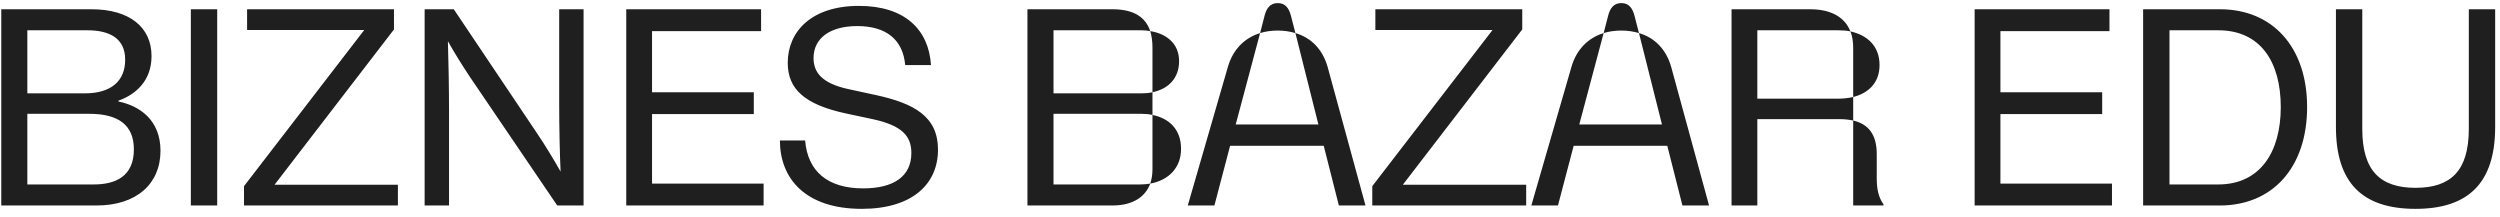 <svg width="219" height="19" viewBox="0 0 219 19" fill="none" xmlns="http://www.w3.org/2000/svg">
<path d="M8.461 18H0.112V0.811H8.019C11.309 0.811 13.274 2.358 13.274 4.912C13.274 7.073 11.899 8.276 10.376 8.816V8.89C12.267 9.283 14.059 10.535 14.059 13.212C14.059 16.109 11.948 18 8.461 18ZM2.395 2.653V8.178H7.429C9.762 8.178 10.965 7.073 10.965 5.231C10.965 3.365 9.615 2.653 7.65 2.653H2.395ZM2.395 9.97V16.158H8.215C10.13 16.158 11.727 15.446 11.727 13.089C11.727 10.953 10.376 9.97 7.822 9.97H2.395ZM19.027 18H16.718V0.811H19.027V18ZM34.856 18H21.375V16.306L31.909 2.628H21.645V0.811H34.512V2.579L24.051 16.183H34.856V18ZM39.335 18H37.198V0.811H39.752L47.119 11.787C47.782 12.77 48.494 13.948 49.108 15.029C49.034 13.531 48.985 11.002 48.985 9.234V0.811H51.121V18H48.813L41.176 6.754C40.489 5.722 39.801 4.617 39.236 3.61C39.286 4.986 39.335 7.883 39.335 9.749V18ZM66.892 18H54.86V0.811H66.671V2.726H57.119V8.08H66.033V9.995H57.119V16.085H66.892V18ZM75.489 18.295C70.529 18.295 68.319 15.618 68.319 12.303H70.529C70.75 15.004 72.493 16.502 75.612 16.502C78.288 16.502 79.835 15.446 79.835 13.408C79.835 11.935 79.05 11.002 76.447 10.437L74.139 9.946C70.455 9.16 69.006 7.785 69.006 5.501C69.006 2.776 71.069 0.516 75.244 0.516C79.246 0.516 81.358 2.579 81.554 5.698H79.295C79.099 3.488 77.65 2.284 75.096 2.284C72.69 2.284 71.266 3.365 71.266 5.084C71.266 6.287 71.929 7.294 74.335 7.809L76.717 8.325C80.106 9.062 82.168 10.216 82.168 13.113C82.168 16.109 79.934 18.295 75.489 18.295ZM90.004 18V0.811H97.445C99.286 0.811 100.342 1.474 100.76 2.726C100.49 2.677 100.219 2.653 99.974 2.653H92.288V8.178H99.974C100.318 8.178 100.637 8.153 100.956 8.08V10.069C100.637 9.995 100.318 9.97 99.974 9.97H92.288V16.158H99.876C100.17 16.158 100.465 16.134 100.76 16.085C100.342 17.214 99.286 18 97.445 18H90.004ZM100.76 16.085C100.882 15.716 100.956 15.299 100.956 14.857V10.069C102.405 10.363 103.461 11.321 103.461 13.04C103.461 14.71 102.356 15.79 100.76 16.085ZM100.76 2.726C102.037 2.923 103.289 3.709 103.289 5.354C103.289 6.852 102.356 7.785 100.956 8.08V4.151C100.956 3.61 100.882 3.119 100.76 2.726ZM107.56 5.87C108.002 4.323 109.034 3.316 110.384 2.898L108.248 10.903H115.492L113.478 2.898C114.829 3.291 115.86 4.298 116.302 5.87L119.617 18H117.284L115.958 12.77H107.757L106.382 18H104.049L107.56 5.87ZM110.384 2.898L110.777 1.376C110.949 0.713 111.268 0.271 111.931 0.271C112.594 0.271 112.913 0.713 113.085 1.376L113.478 2.898C112.987 2.751 112.471 2.677 111.931 2.677C111.366 2.677 110.851 2.751 110.384 2.898ZM133.693 18H120.212V16.306L130.746 2.628H120.482V0.811H133.349V2.579L122.888 16.183H133.693V18ZM137.656 5.87C138.098 4.323 139.129 3.316 140.48 2.898L138.344 10.903H145.588L143.574 2.898C144.925 3.291 145.956 4.298 146.398 5.87L149.713 18H147.38L146.054 12.77H137.853L136.477 18H134.145L137.656 5.87ZM140.48 2.898L140.873 1.376C141.045 0.713 141.364 0.271 142.027 0.271C142.69 0.271 143.009 0.713 143.181 1.376L143.574 2.898C143.083 2.751 142.567 2.677 142.027 2.677C141.462 2.677 140.947 2.751 140.48 2.898ZM151.683 18V0.811H158.558C160.4 0.811 161.603 1.499 162.094 2.751C161.751 2.677 161.382 2.653 160.989 2.653H153.942V8.644H160.989C161.456 8.644 161.923 8.595 162.34 8.497V10.56C161.996 10.486 161.603 10.437 161.161 10.437H153.942V18H151.683ZM162.094 2.751C163.543 3.07 164.648 4.003 164.648 5.698C164.648 7.245 163.691 8.153 162.34 8.497V4.2C162.34 3.66 162.266 3.168 162.094 2.751ZM162.34 18V10.56C163.641 10.854 164.403 11.763 164.403 13.482V15.594C164.403 16.649 164.575 17.288 164.992 17.902V18H162.34ZM185.01 18H172.978V0.811H184.789V2.726H175.237V8.08H184.151V9.995H175.237V16.085H185.01V18ZM194.467 18H187.738V0.811H194.467C199.058 0.811 202.103 4.102 202.103 9.381C202.103 14.685 199.058 18 194.467 18ZM190.047 2.653V16.158H194.319C197.978 16.158 199.795 13.334 199.795 9.381C199.795 5.428 198.027 2.653 194.319 2.653H190.047ZM211.602 18.295C206.912 18.295 204.628 15.986 204.628 11.124V0.811H206.936V11.296C206.936 14.955 208.508 16.453 211.602 16.453C214.696 16.453 216.268 14.955 216.268 11.296V0.811H218.576V11.124C218.576 15.986 216.268 18.295 211.602 18.295Z" fill="#1F1F1F"/>
</svg>
